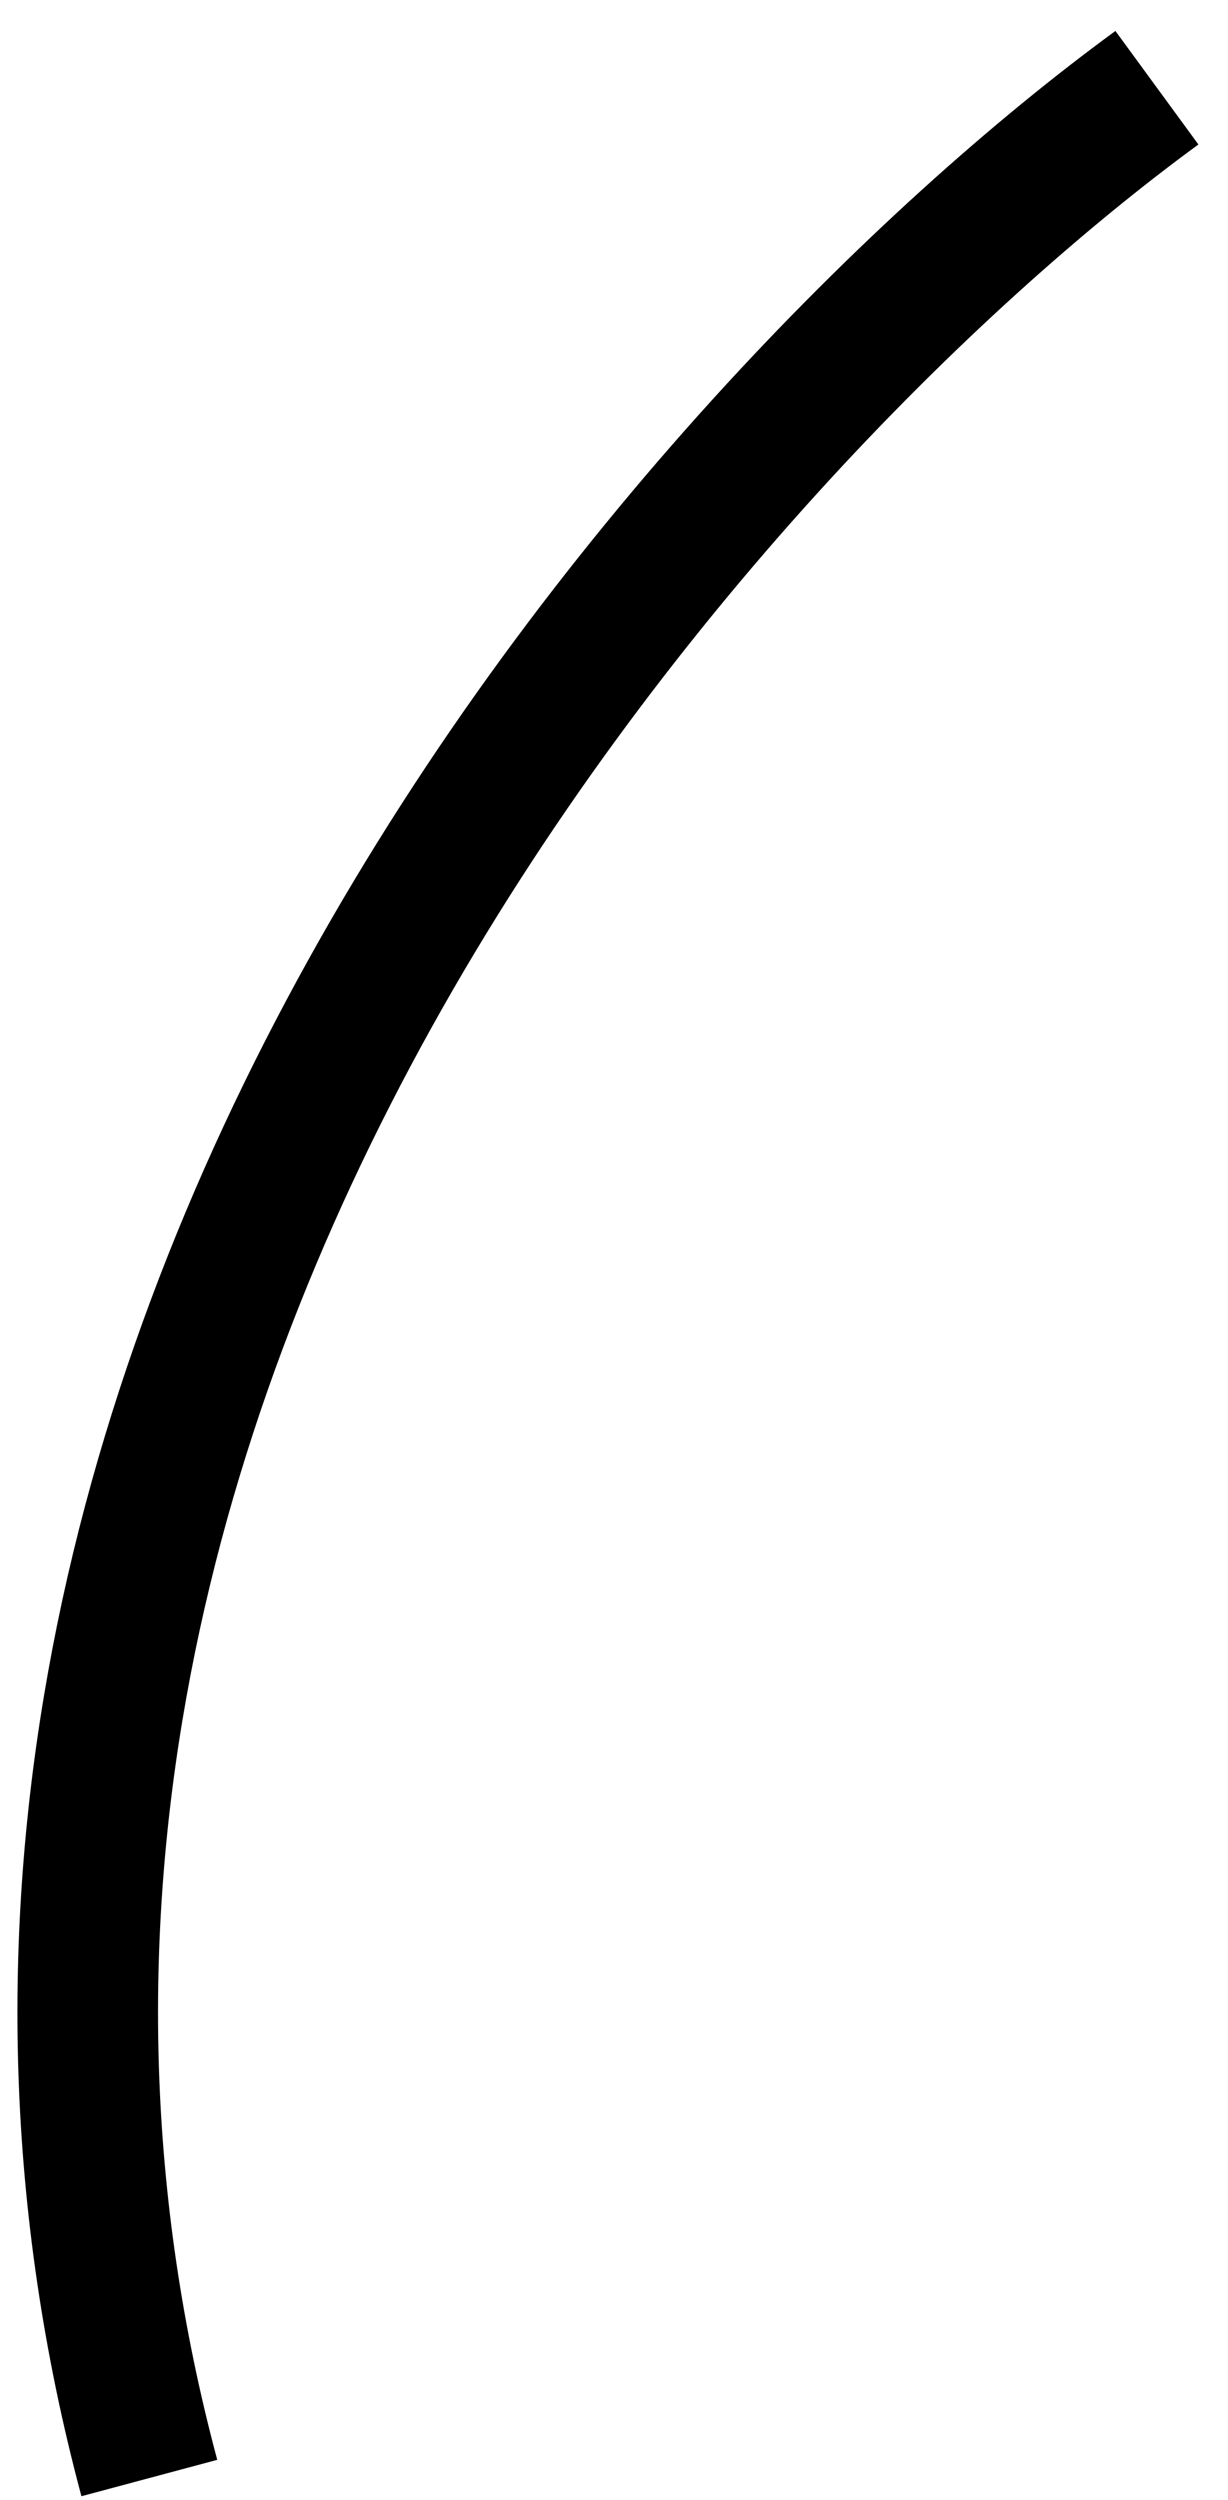 <?xml version="1.0" encoding="utf-8"?>
<svg xmlns="http://www.w3.org/2000/svg" fill="none" height="100%" overflow="visible" preserveAspectRatio="none" style="display: block;" viewBox="0 0 28 57" width="100%">
<path d="M26.379 2C15.905 9.658 -3.352 31.279 3.405 56.496" id="Vector 449" stroke="black" stroke-width="3.206"/>
</svg>